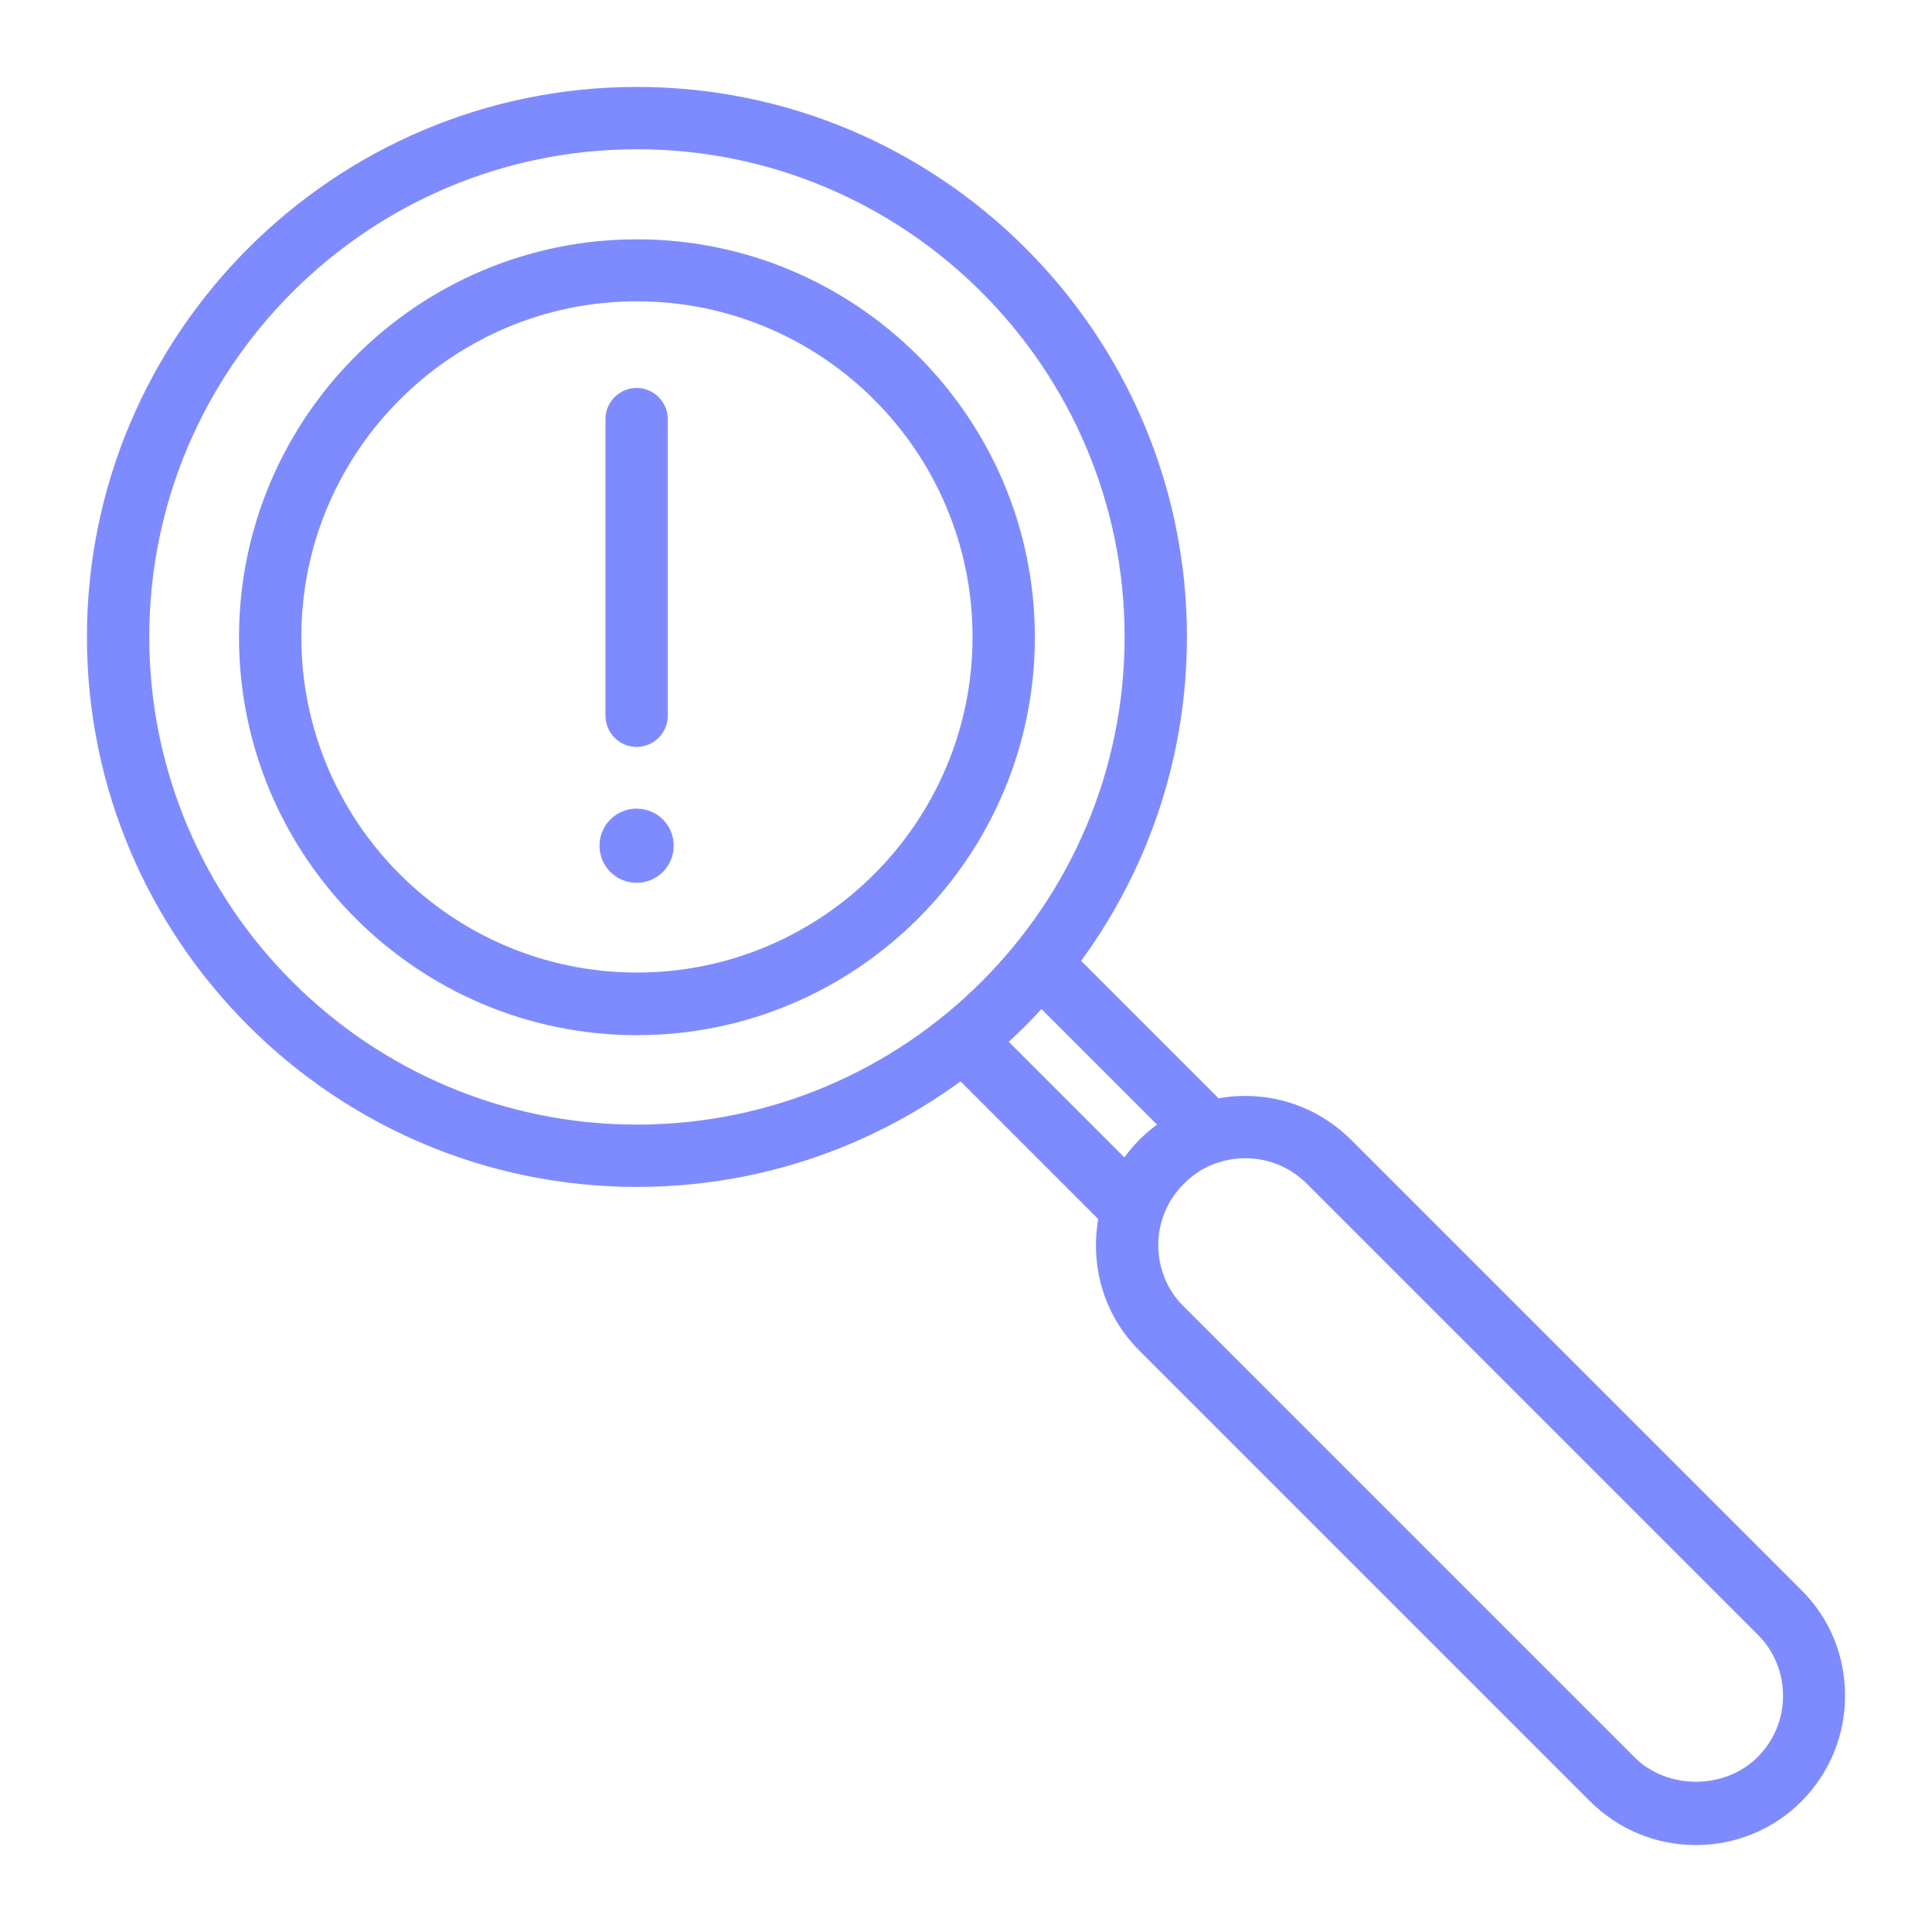 <?xml version="1.0" encoding="UTF-8"?><svg id="Layer_1" xmlns="http://www.w3.org/2000/svg" viewBox="0 0 62 62"><defs><style>.cls-1{fill:#7e8bff;}</style></defs><path class="cls-1" d="M20.44,38.09c-9.73,0-17.65-7.92-17.65-17.65S10.71,2.79,20.44,2.79s17.65,7.92,17.65,17.65-7.92,17.65-17.65,17.65ZM20.44,4.79c-8.63,0-15.65,7.02-15.65,15.65s7.02,15.65,15.65,15.65,15.65-7.02,15.65-15.65-7.02-15.65-15.65-15.65Z"/><path class="cls-1" d="M20.44,33.22c-7.04,0-12.77-5.73-12.77-12.77s5.73-12.77,12.77-12.77,12.77,5.73,12.77,12.77-5.73,12.77-12.77,12.77ZM20.44,9.67c-5.94,0-10.77,4.83-10.77,10.77s4.83,10.77,10.77,10.77,10.77-4.83,10.77-10.77-4.83-10.77-10.77-10.77Z"/><path class="cls-1" d="M54.42,59.21c-1.28,0-2.48-.5-3.39-1.4l-14.46-14.46c-.91-.9-1.4-2.11-1.4-3.39s.5-2.48,1.4-3.39c.9-.9,2.11-1.4,3.39-1.4s2.48.5,3.39,1.4l14.46,14.46c.91.9,1.4,2.11,1.4,3.39s-.5,2.48-1.4,3.39c-.9.9-2.11,1.4-3.39,1.4ZM39.96,37.17c-.75,0-1.45.29-1.97.82-.53.53-.82,1.23-.82,1.97s.29,1.45.82,1.97l14.46,14.46c1.05,1.05,2.9,1.05,3.95,0,.53-.53.82-1.23.82-1.97s-.29-1.45-.82-1.97l-14.46-14.46c-.53-.53-1.23-.82-1.97-.82Z"/><path class="cls-1" d="M38.63,37.17c-.26,0-.51-.1-.71-.29l-4.89-4.89c-.39-.39-.39-1.02,0-1.41s1.02-.39,1.41,0l4.89,4.89c.39.39.39,1.02,0,1.41-.2.2-.45.29-.71.29Z"/><path class="cls-1" d="M36.17,39.63c-.26,0-.51-.1-.71-.29l-4.89-4.89c-.39-.39-.39-1.02,0-1.41s1.02-.39,1.41,0l4.89,4.89c.39.39.39,1.02,0,1.41-.2.2-.45.29-.71.29Z"/><path class="cls-1" d="M20.43,23.97c-.55,0-1-.45-1-1v-9.52c0-.55.45-1,1-1s1,.45,1,1v9.52c0,.55-.45,1-1,1Z"/><path class="cls-1" d="M20.43,25.95c-.66,0-1.19.53-1.19,1.19s.53,1.19,1.19,1.19,1.19-.53,1.19-1.19-.53-1.19-1.19-1.19h0Z"/></svg>